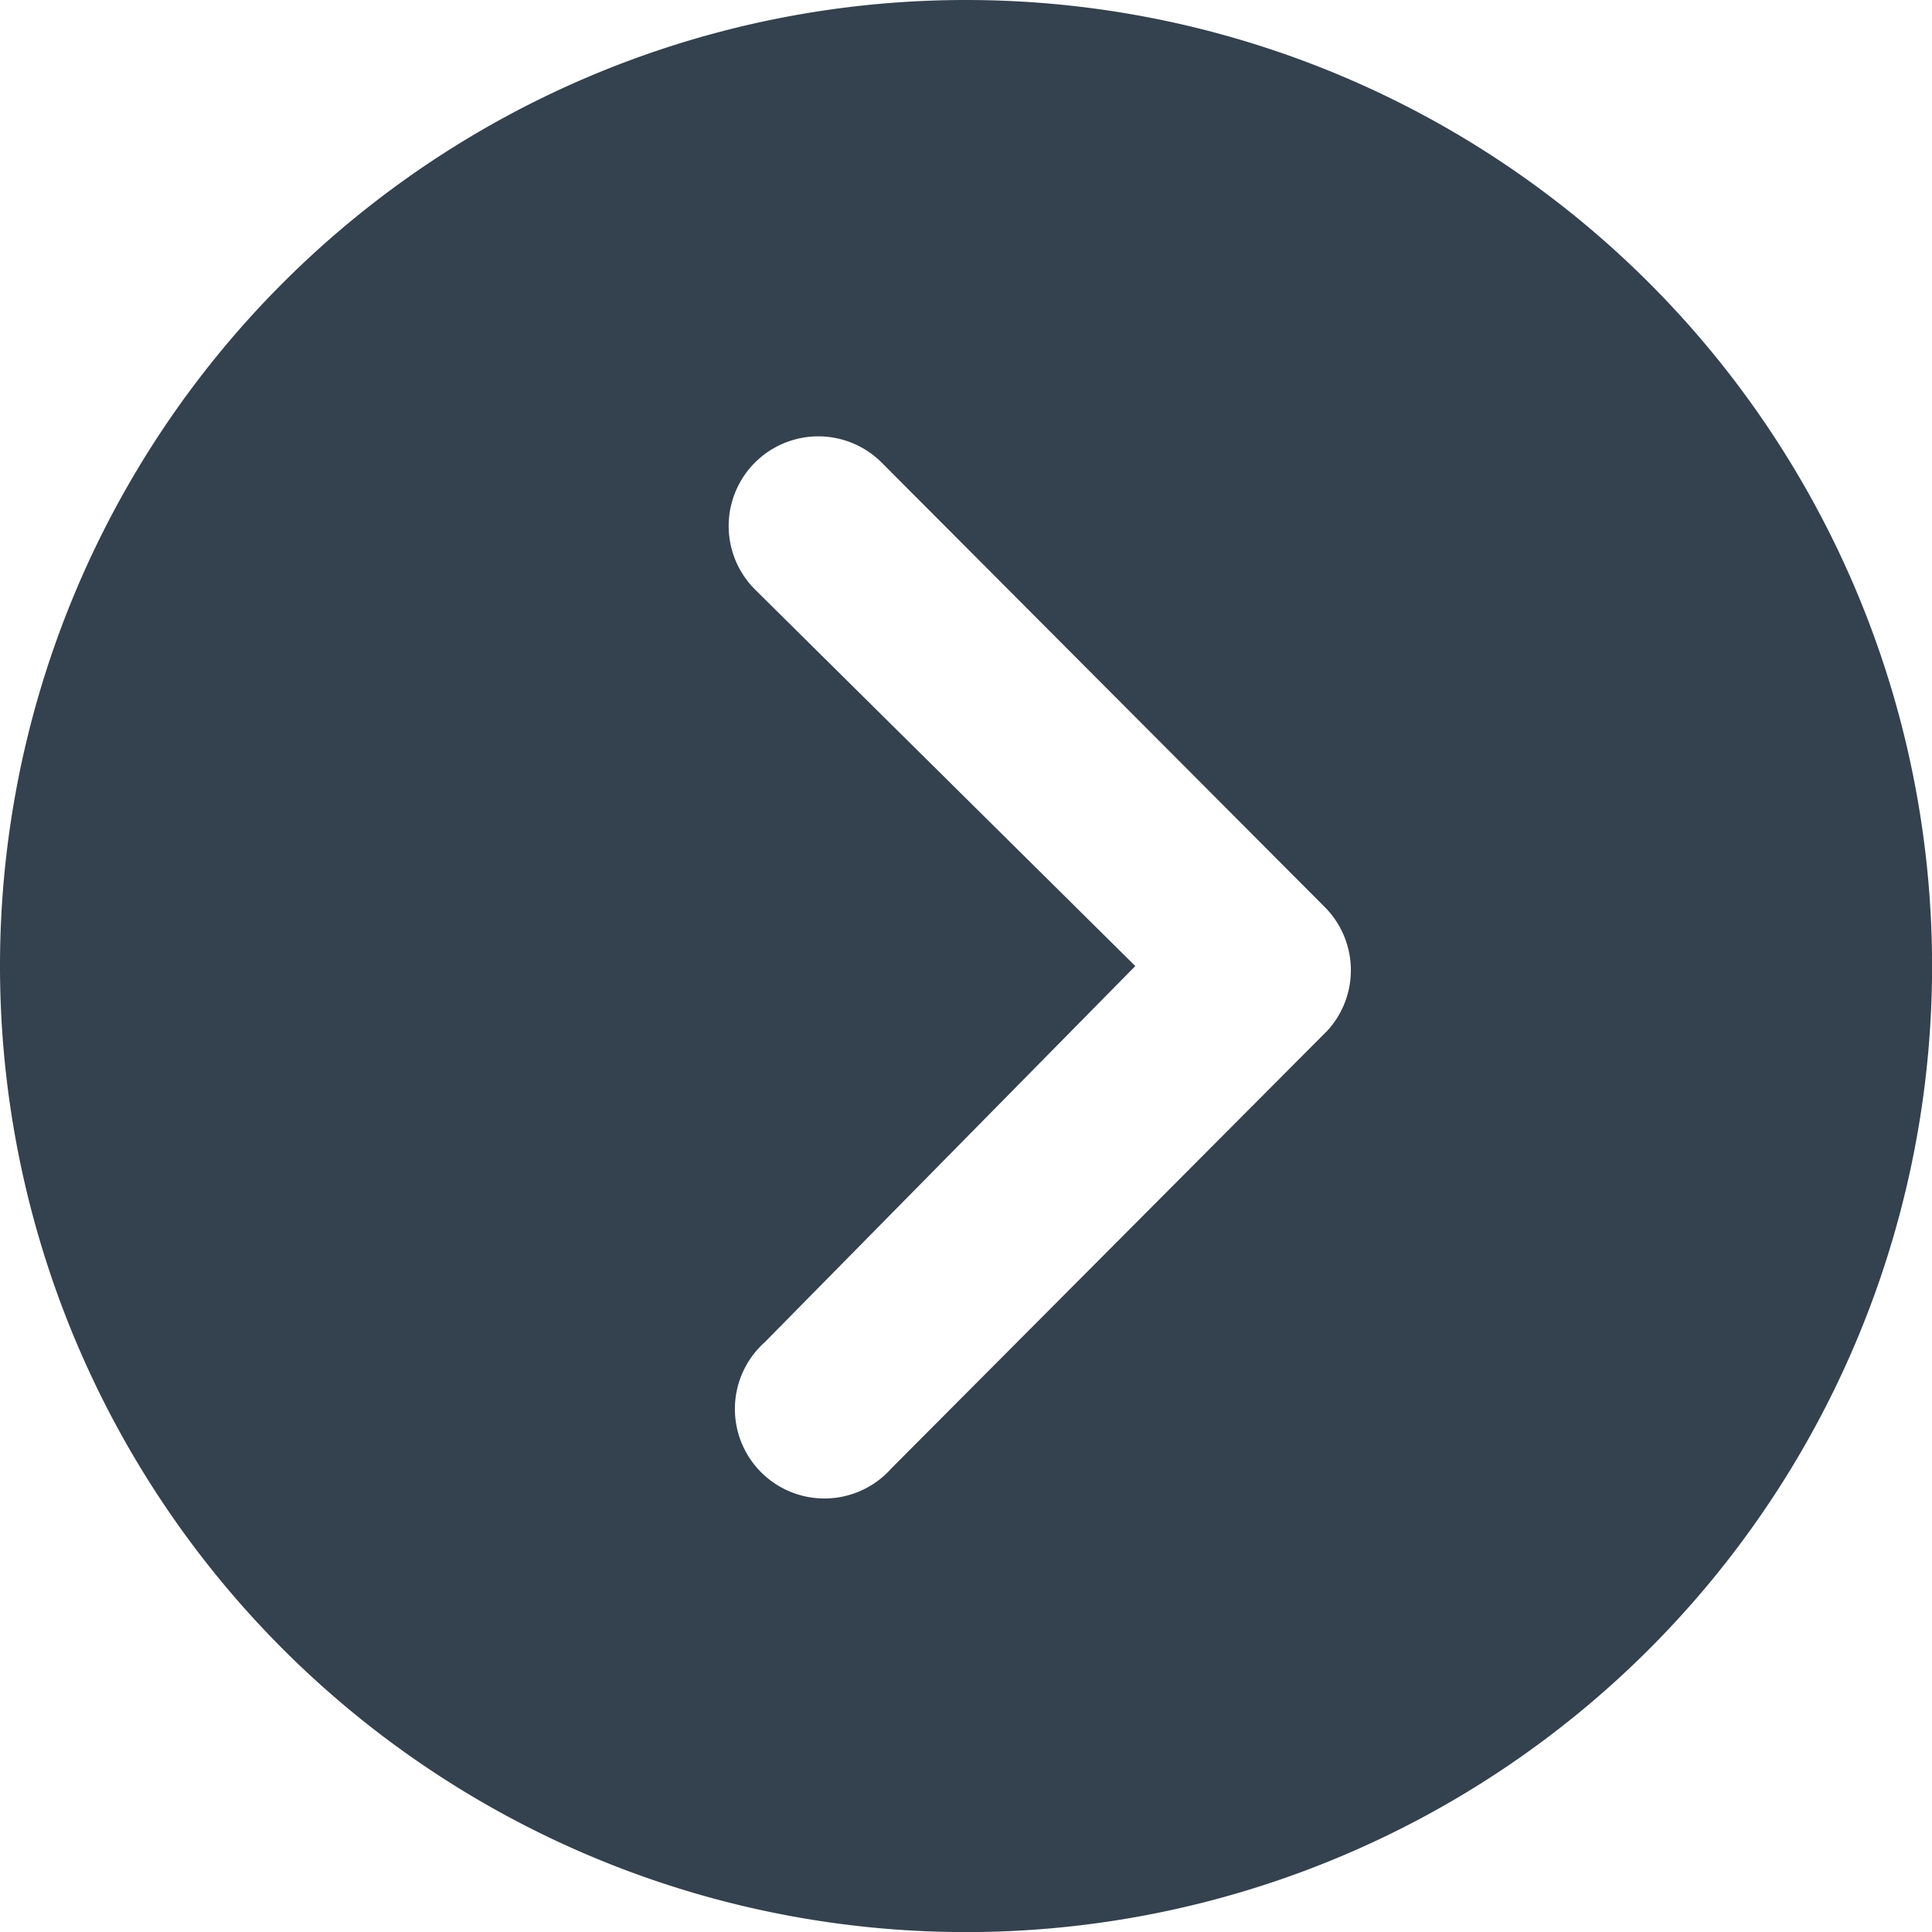 <svg xmlns="http://www.w3.org/2000/svg" width="22.293" height="22.293" viewBox="0 0 22.293 22.293">
  <path id="Icon_ionic-ios-arrow-dropright-circle" data-name="Icon ionic-ios-arrow-dropright-circle" d="M3.375,14.522A11.147,11.147,0,1,0,14.522,3.375,11.145,11.145,0,0,0,3.375,14.522Zm13.1,0-4.389-4.346a1.034,1.034,0,0,1,1.463-1.463l5.112,5.128a1.033,1.033,0,0,1,.032,1.425L13.659,20.32A1.033,1.033,0,1,1,12.2,18.862Z" transform="translate(-3.375 -3.375)" fill="#34414e"/>
</svg>
